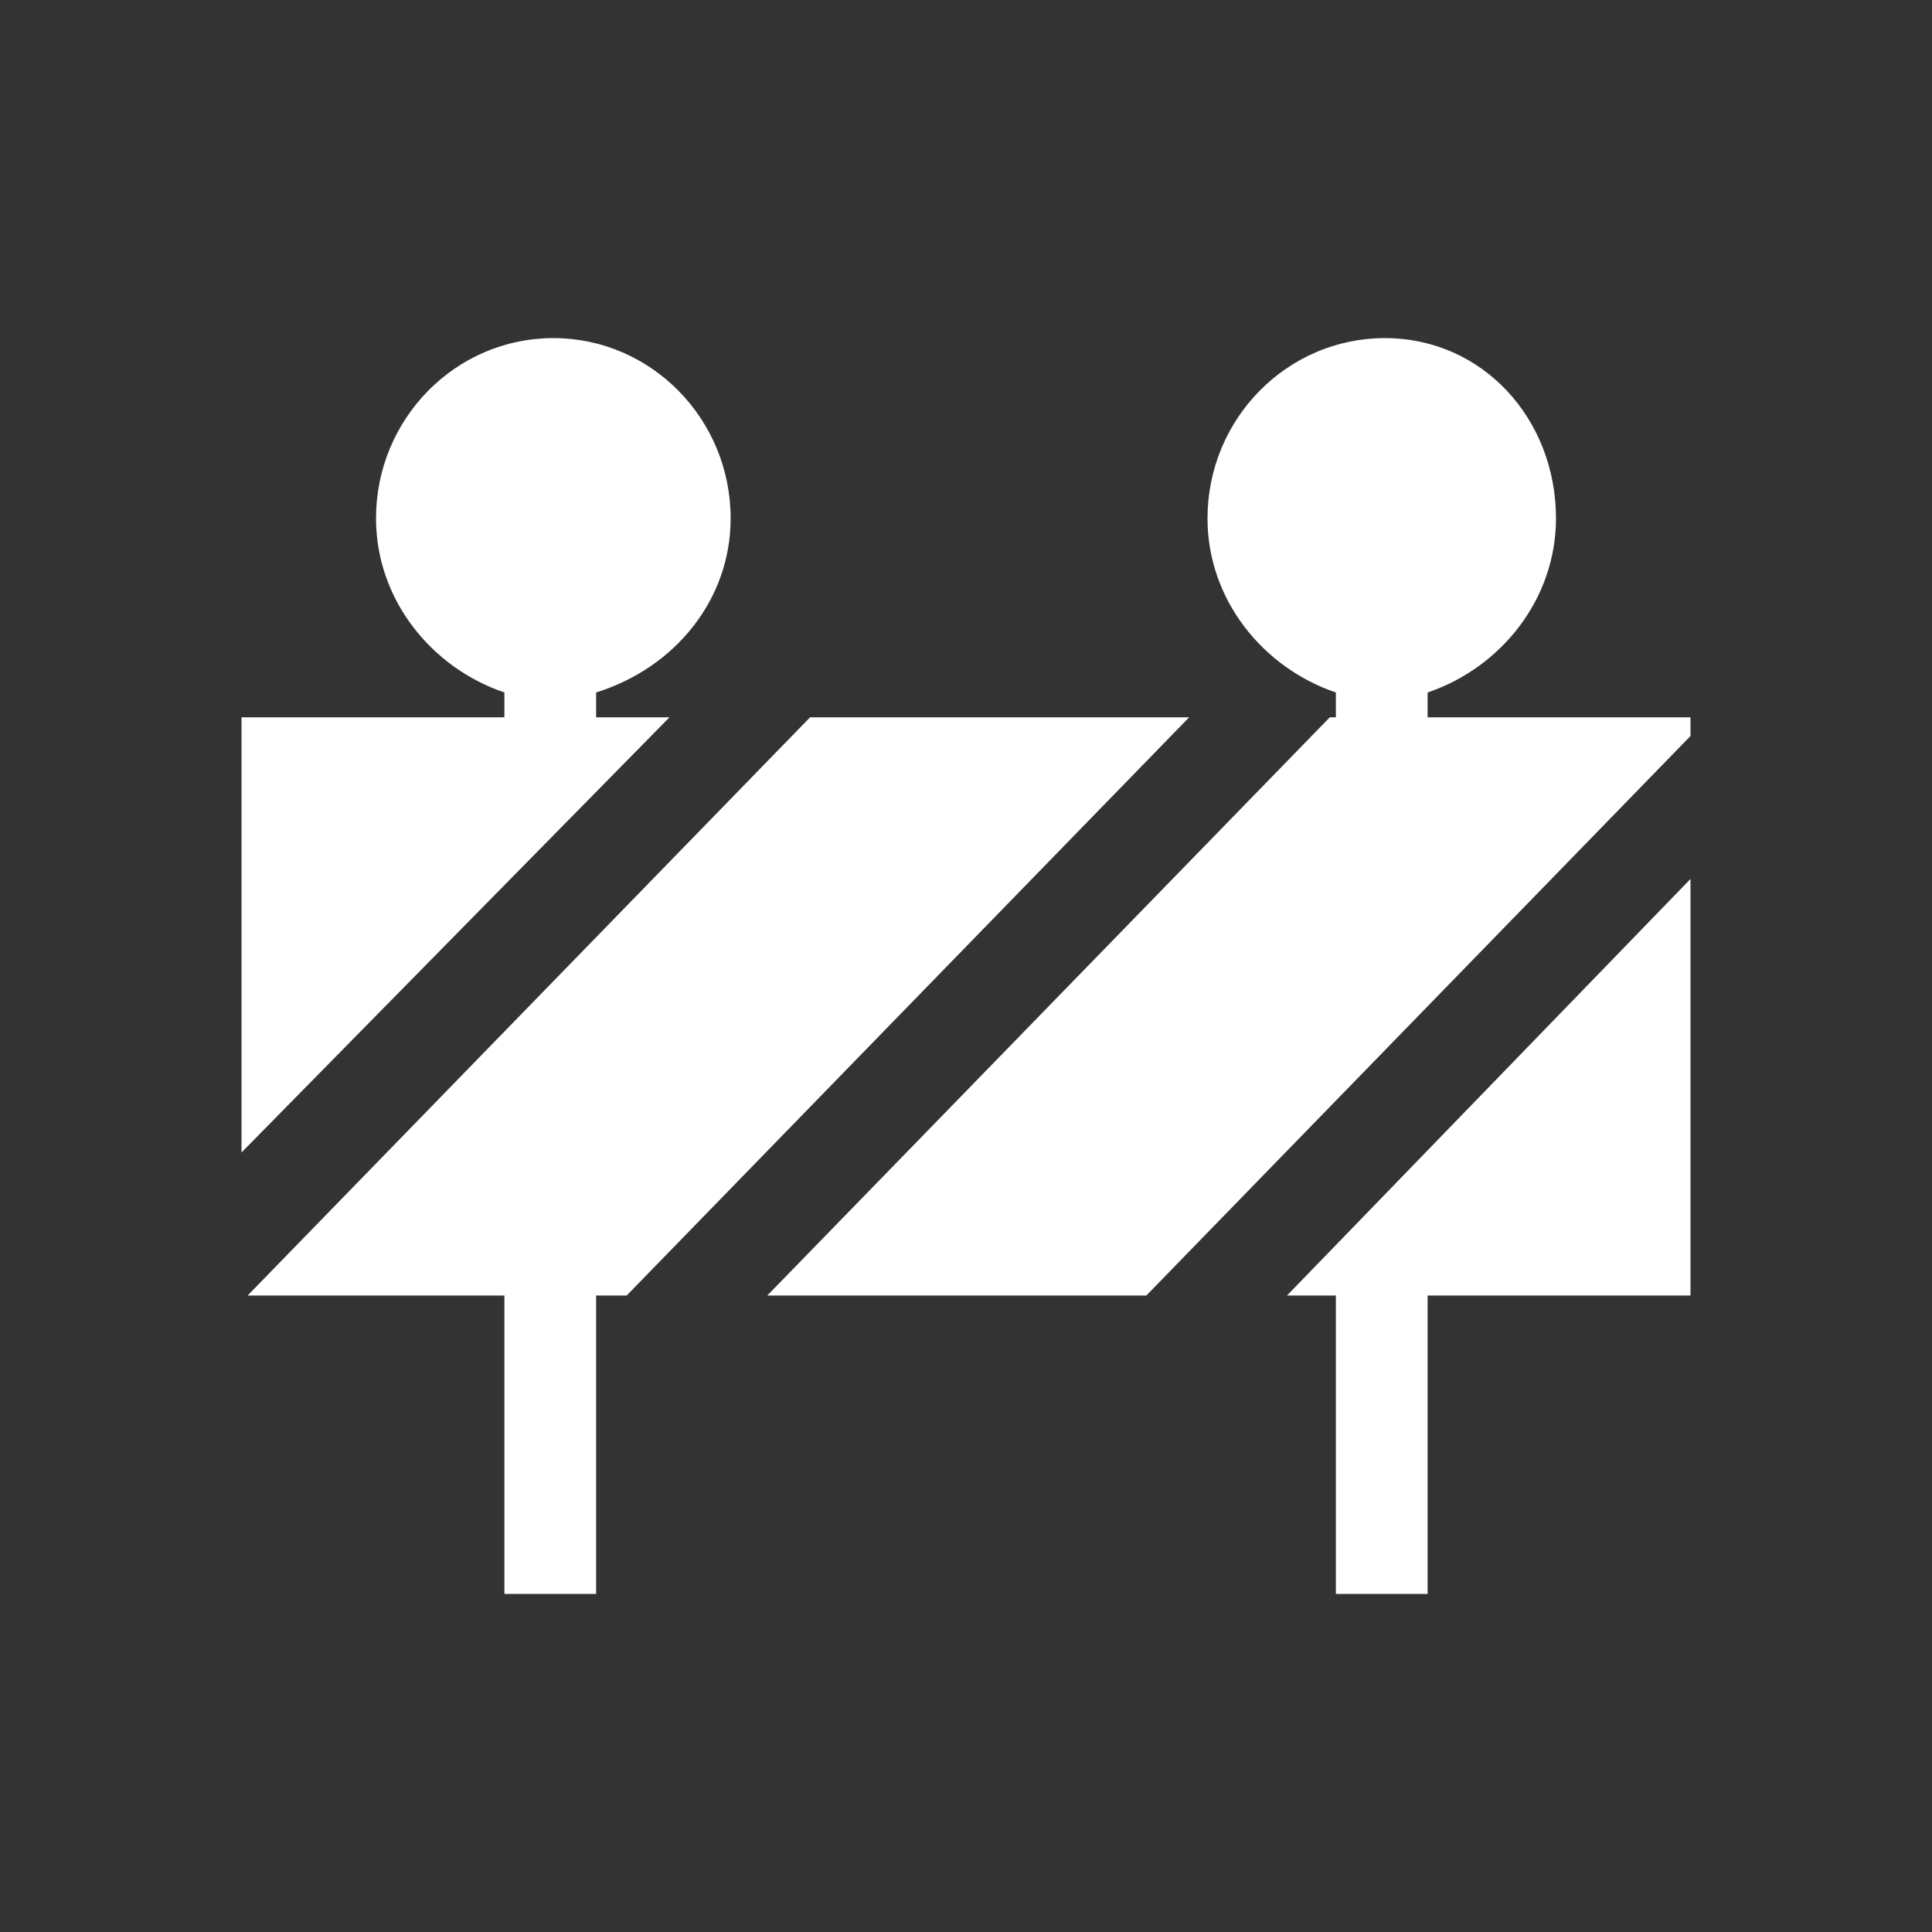<?xml version="1.0" encoding="UTF-8"?>
<svg width="40px" height="40px" viewBox="0 0 40 40" version="1.1" xmlns="http://www.w3.org/2000/svg" xmlns:xlink="http://www.w3.org/1999/xlink">
    <rect x="0" y="0" width="40" height="40" fill="#333333" stroke="none"/>
    <!-- Generator: Sketch 64 (93537) - https://sketch.com -->
    <title>lsbe</title>
    <desc>Created with Sketch.</desc>
    <g id="lsbe" stroke="none" stroke-width="1" fill="none" fill-rule="evenodd">
        <path d="M35,18.198 L35,26.822 L29.557,26.822 L29.557,33 L27.658,33 L27.658,26.822 L26.646,26.822 L35,18.198 Z M24.62,14.851 L12.975,26.822 L12.342,26.822 L12.342,33 L10.443,33 L10.443,26.822 L5.127,26.822 L16.772,14.851 L24.62,14.851 Z M28.671,7 C30.696,7 32.215,8.673 32.215,10.733 C32.215,12.406 31.076,13.822 29.557,14.337 L29.557,14.851 L35,14.851 L35,15.238 L23.734,26.822 L15.886,26.822 L27.532,14.851 L27.658,14.851 L27.658,14.337 C26.139,13.822 25,12.406 25,10.733 C25,8.673 26.646,7 28.671,7 Z M11.456,7 C13.481,7 15.127,8.673 15.127,10.733 C15.127,12.406 13.987,13.822 12.342,14.337 L12.342,14.851 L13.861,14.851 L5,23.861 L5,14.851 L10.443,14.851 L10.443,14.337 C8.924,13.822 7.785,12.406 7.785,10.733 C7.785,8.673 9.43,7 11.456,7 Z" id="Combined-Shape" fill="#FFFFFF"></path>
    </g>
</svg>